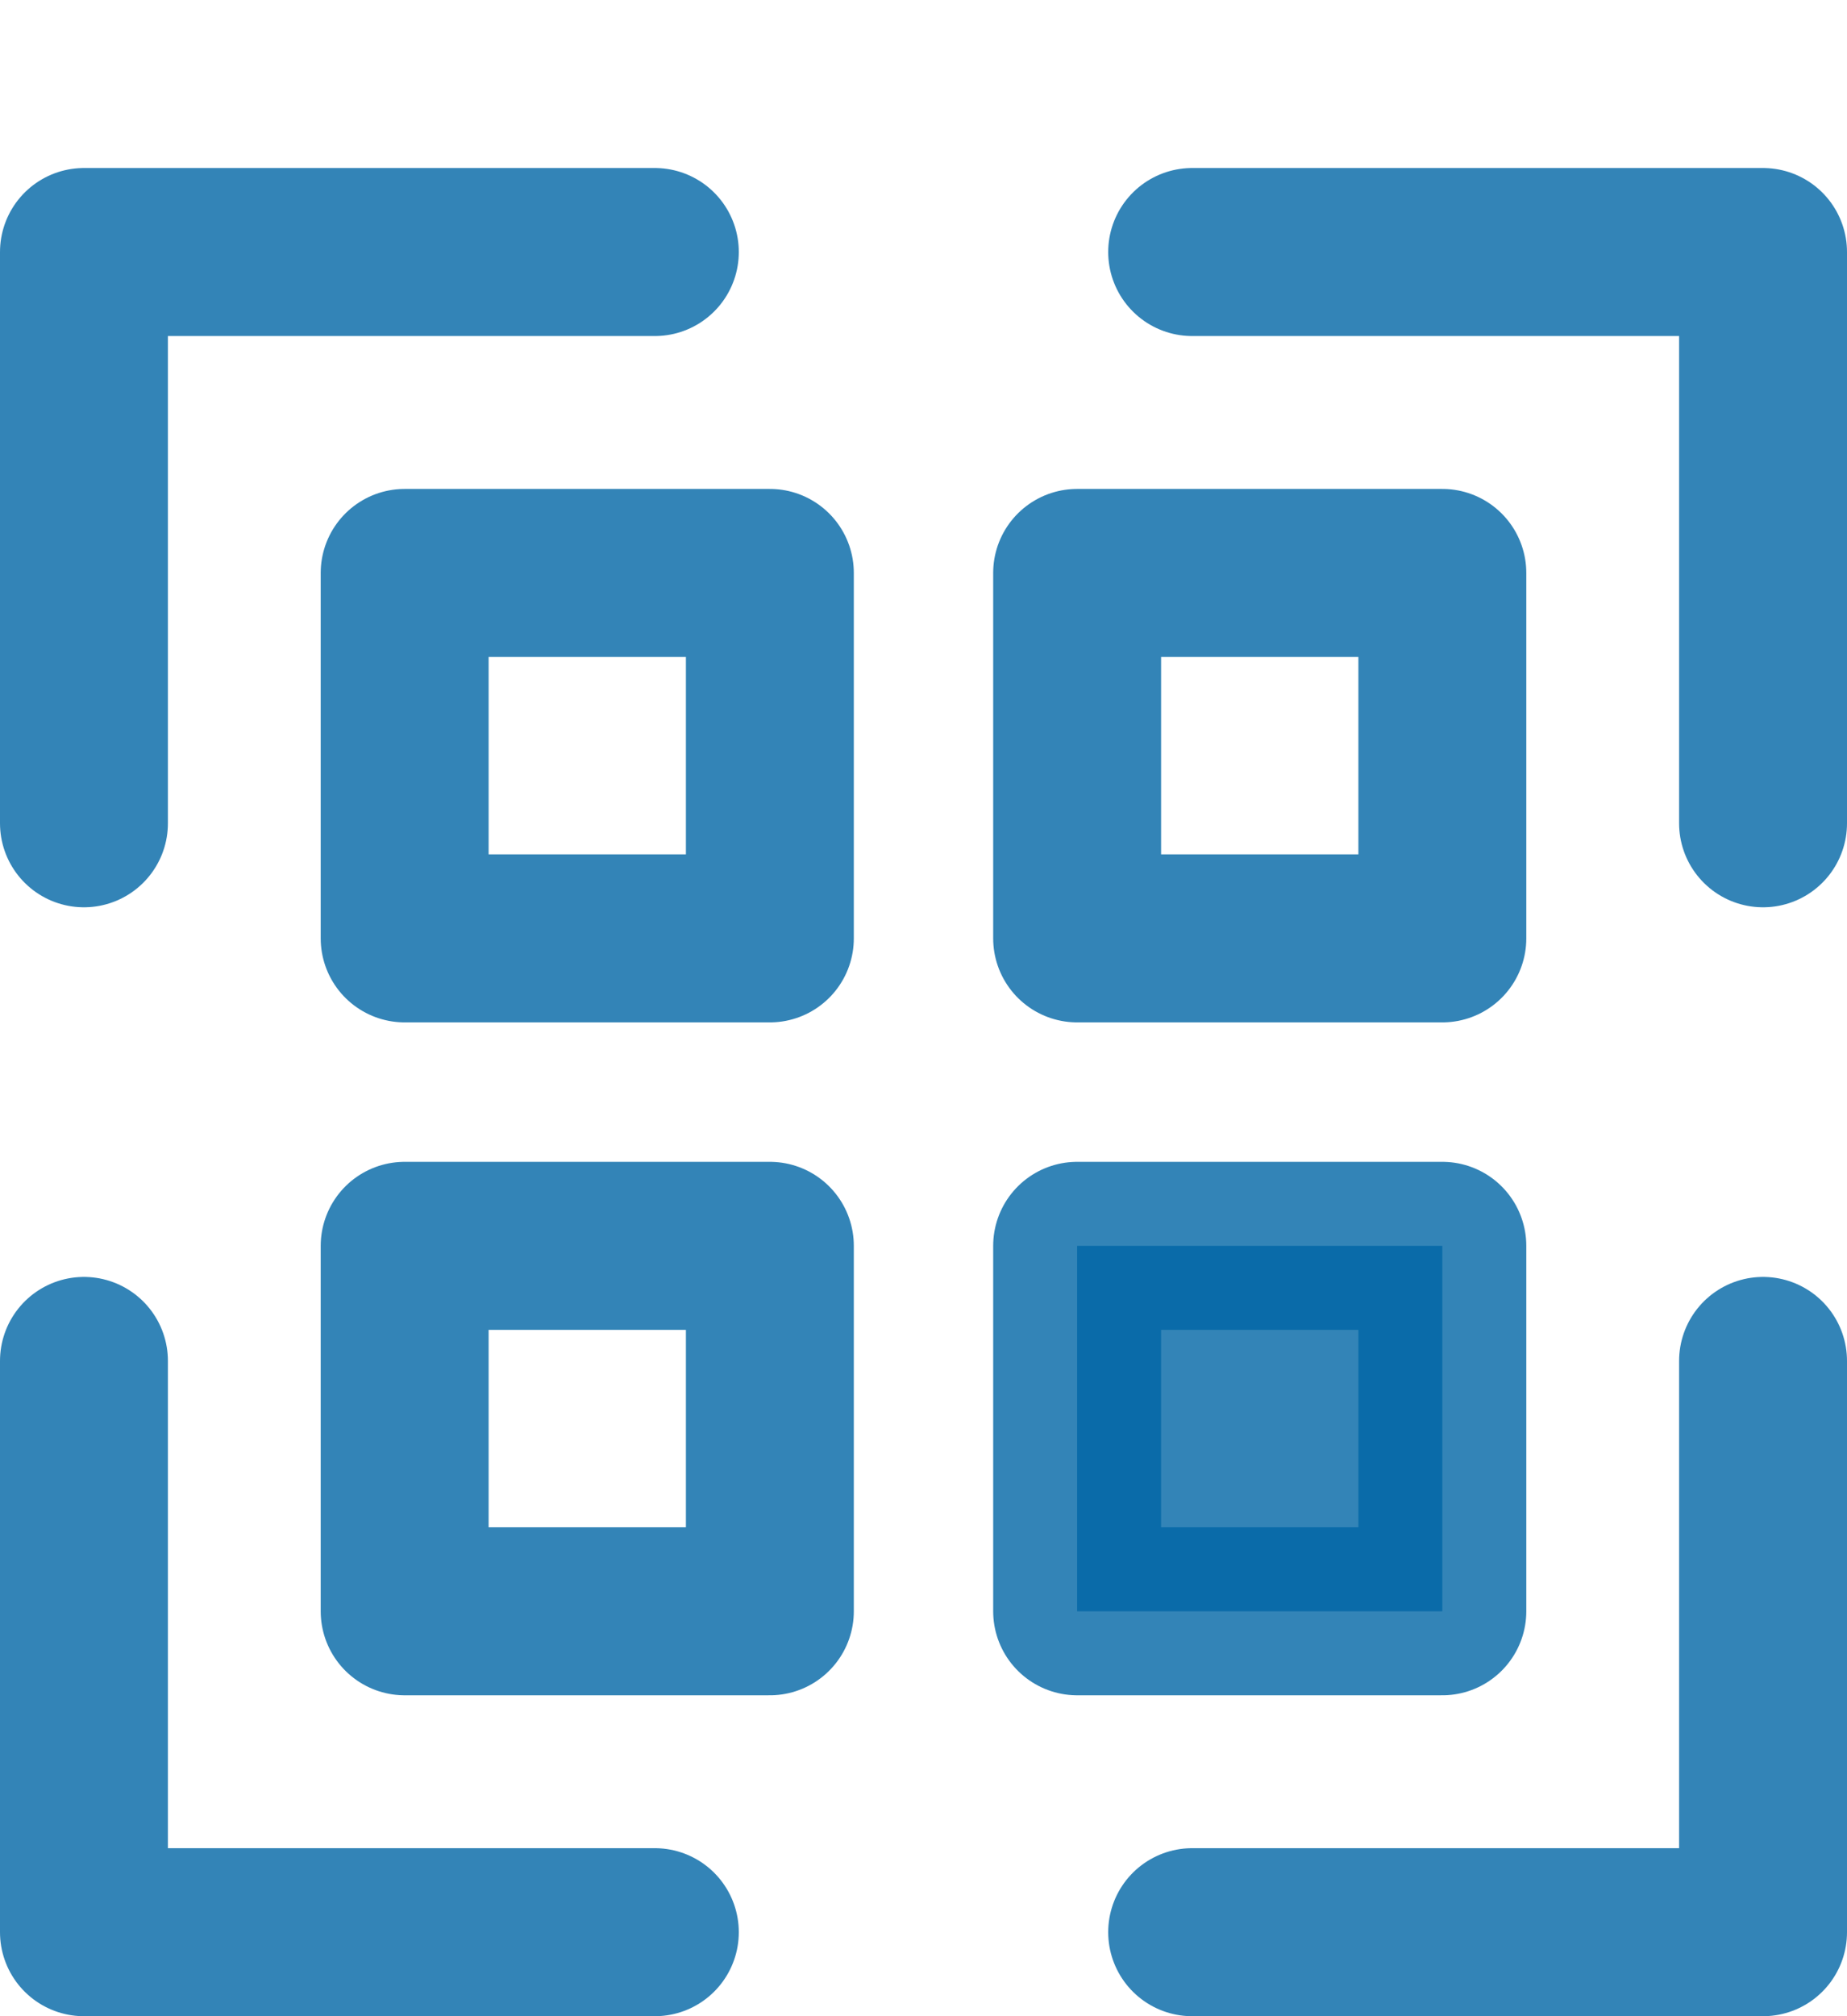 <svg width="22" height="24" viewBox="0 0 22 24" fill="none" xmlns="http://www.w3.org/2000/svg">
<g clip-path="url(#clip0_201_3896)">
<path d="M1 9.8V3H7.8" stroke="#0066A5" stroke-opacity="0.8" stroke-width="2" stroke-linecap="round" stroke-linejoin="round"/>
<path d="M14.2 3H21V9.8" stroke="#0066A5" stroke-opacity="0.8" stroke-width="2" stroke-linecap="round" stroke-linejoin="round"/>
<path d="M21 16.2V23H14.2" stroke="#0066A5" stroke-opacity="0.8" stroke-width="2" stroke-linecap="round" stroke-linejoin="round"/>
<path d="M7.8 23H1V16.2" stroke="#0066A5" stroke-opacity="0.8" stroke-width="2" stroke-linecap="round" stroke-linejoin="round"/>
<path d="M9.17 6.82H4.82V11.17H9.17V6.82Z" stroke="#0066A5" stroke-opacity="0.8" stroke-width="2" stroke-linecap="round" stroke-linejoin="round"/>
<path d="M17.18 6.82H12.83V11.17H17.18V6.82Z" stroke="#0066A5" stroke-opacity="0.8" stroke-width="2" stroke-linecap="round" stroke-linejoin="round"/>
<path d="M9.17 14.83H4.82V19.18H9.17V14.83Z" stroke="#0066A5" stroke-opacity="0.8" stroke-width="2" stroke-linecap="round" stroke-linejoin="round"/>
<path d="M17.18 14.83H12.83V19.18H17.18V14.83Z" fill="#0066A5" fill-opacity="0.8" stroke="#0066A5" stroke-opacity="0.8" stroke-width="2" stroke-linecap="round" stroke-linejoin="round"/>
</g>
<defs>
<clipPath id="clip0_201_3896">
<rect width="22" height="22" fill="white" transform="translate(0 2)"/>
</clipPath>
</defs>
</svg>
